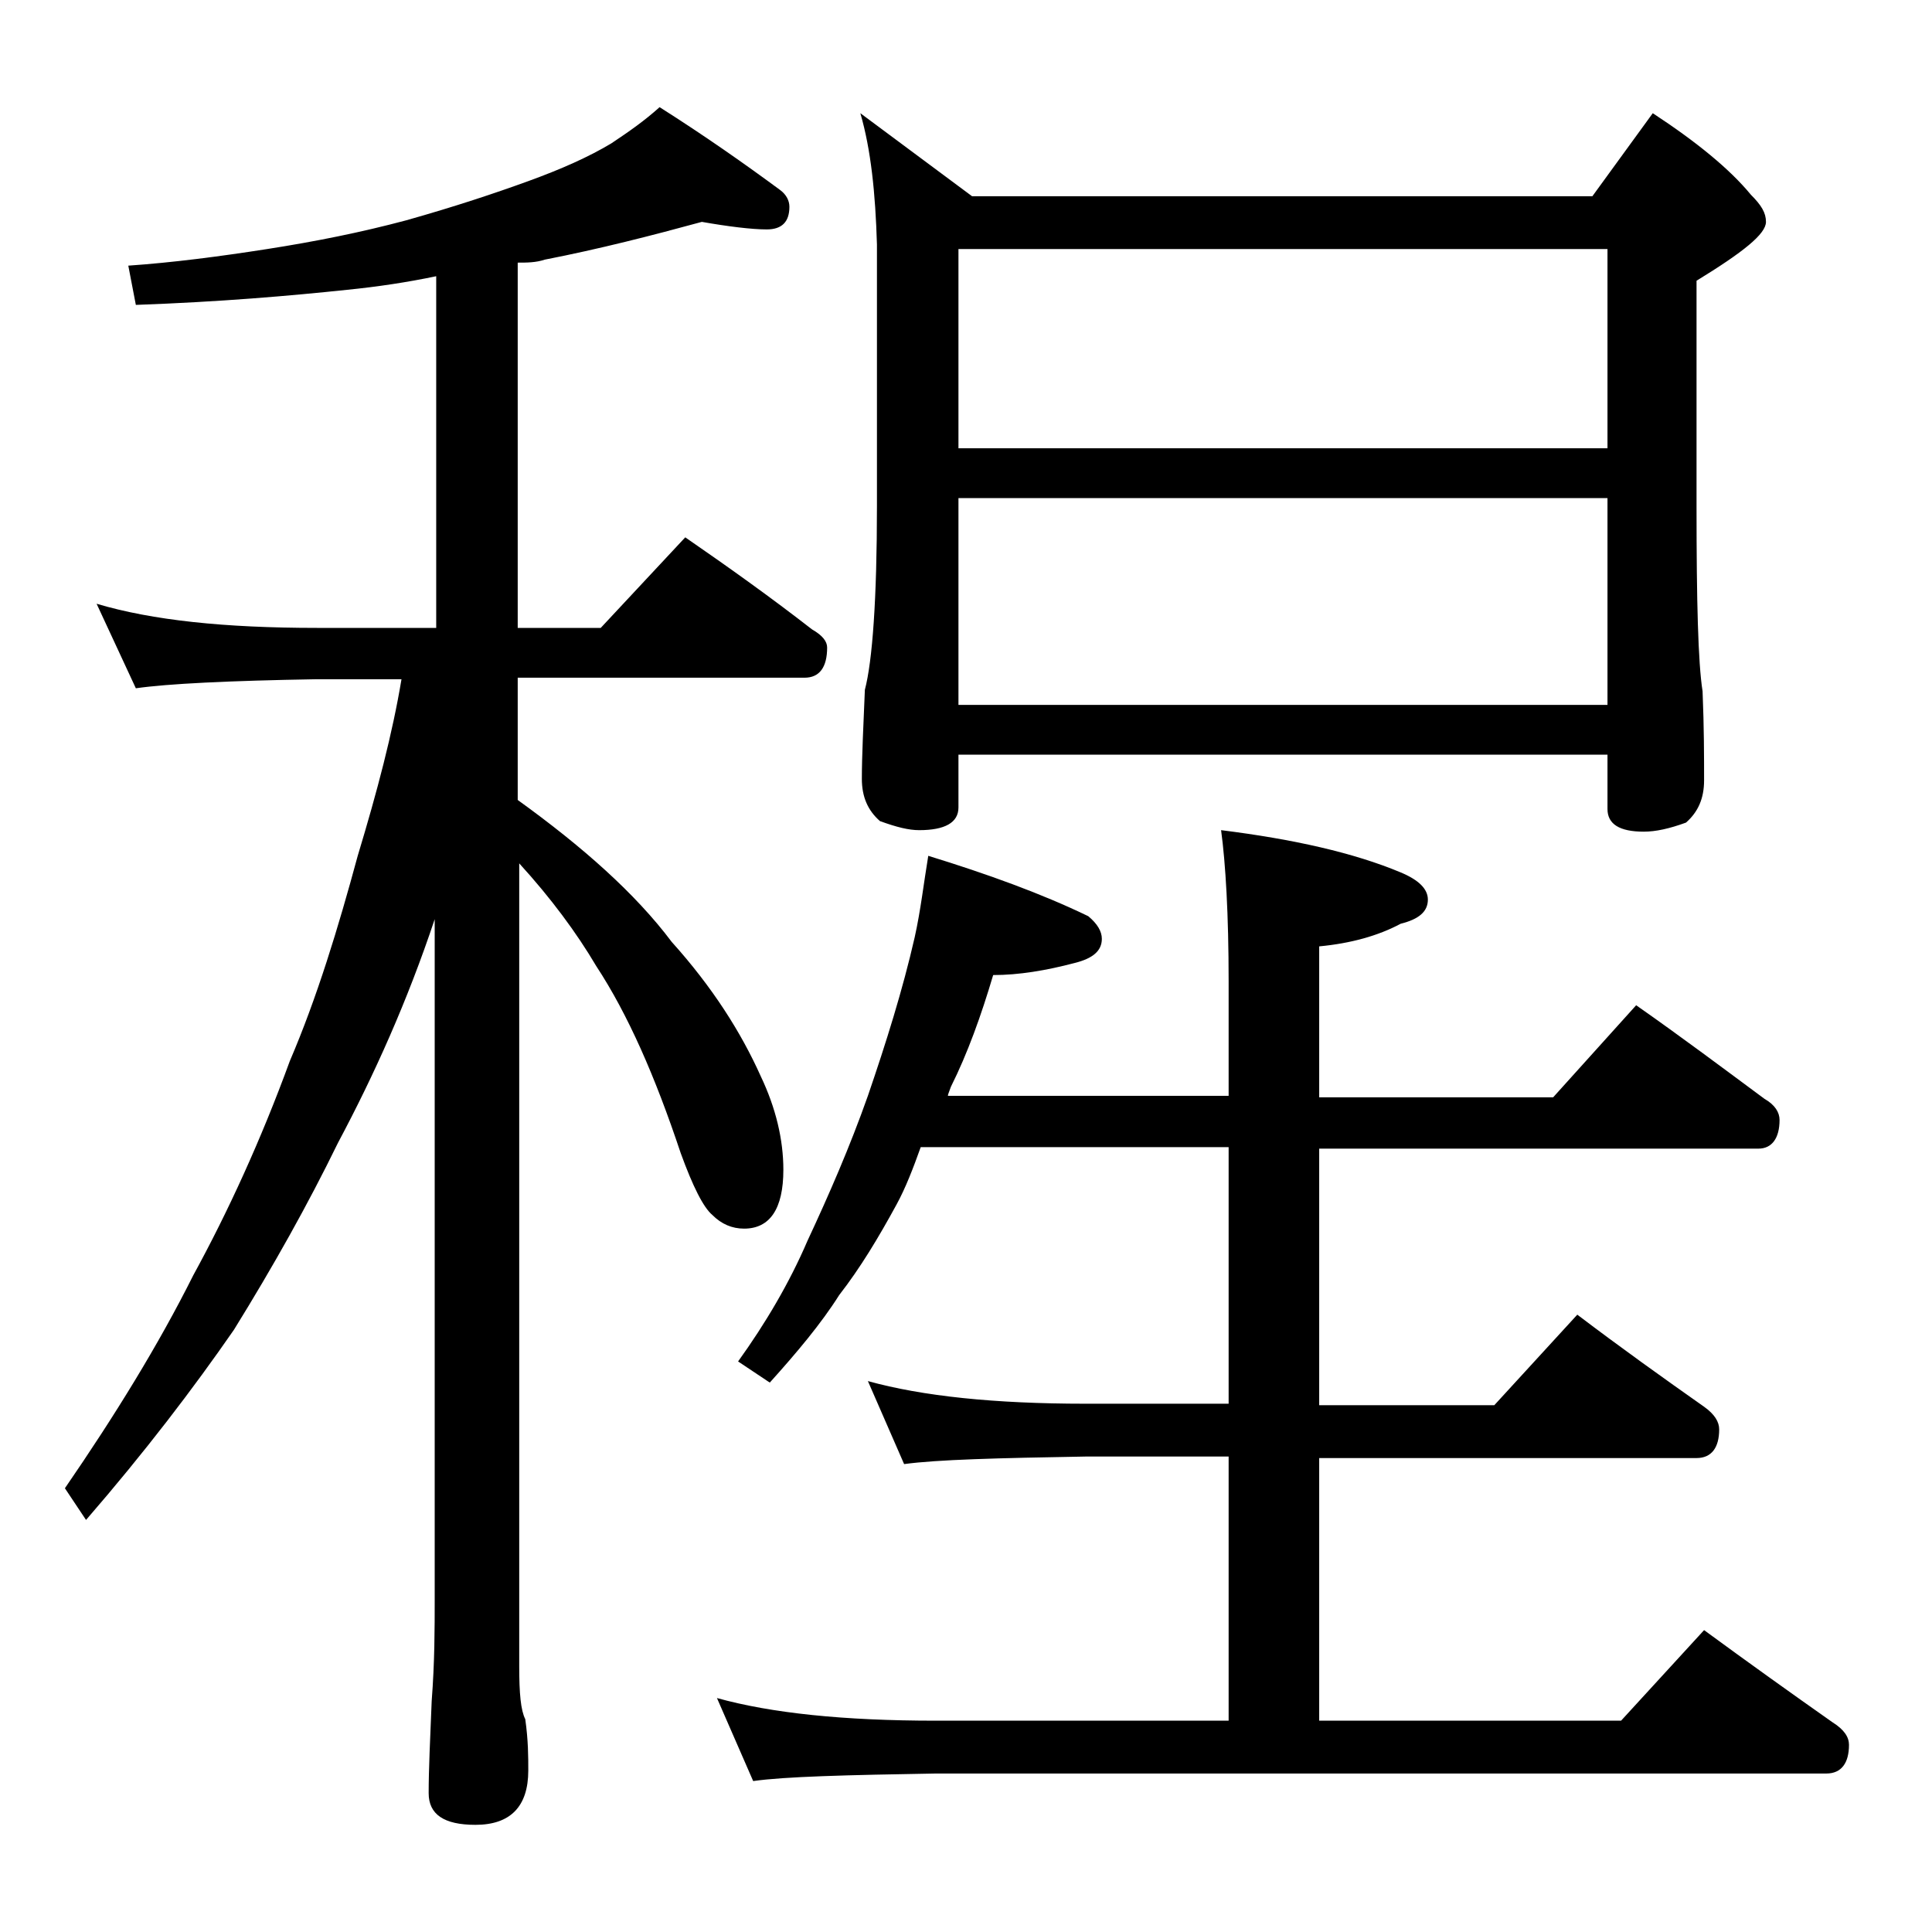 <?xml version="1.0" encoding="utf-8"?>
<!-- Generator: Adobe Illustrator 18.0.0, SVG Export Plug-In . SVG Version: 6.00 Build 0)  -->
<!DOCTYPE svg PUBLIC "-//W3C//DTD SVG 1.1//EN" "http://www.w3.org/Graphics/SVG/1.1/DTD/svg11.dtd">
<svg version="1.1" id="Layer_1" xmlns="http://www.w3.org/2000/svg" xmlns:xlink="http://www.w3.org/1999/xlink" x="0px" y="0px"
	 viewBox="0 0 128 128" enable-background="new 0 0 128 128" xml:space="preserve">
<path d="M46.5,14.7c-3.3,0.9-6.8,1.8-10.4,2.5c-0.6,0.2-1.2,0.2-1.8,0.2v24.2h5.5l5.6-6c2.9,2,5.7,4,8.4,6.1c0.7,0.4,1,0.8,1,1.2
	c0,1.3-0.5,2-1.5,2h-19v8.1c4.3,3.1,7.8,6.2,10.2,9.4c2.7,3,4.6,6,5.9,8.9c1,2.1,1.5,4.2,1.5,6.2c0,2.6-0.9,3.9-2.6,3.9
	c-0.8,0-1.5-0.3-2.1-0.9c-0.6-0.5-1.3-1.9-2.1-4.1c-1.7-5.1-3.5-9.2-5.6-12.4c-1.3-2.2-3-4.5-5.1-6.8v53.2c0,1.8,0.1,2.9,0.4,3.5
	c0.2,1.4,0.2,2.5,0.2,3.4c0,2.4-1.2,3.6-3.5,3.6c-2.1,0-3.1-0.7-3.1-2.1c0-1.6,0.1-3.6,0.2-6.1c0.2-2.6,0.2-4.8,0.2-6.8V60.9
	c-1.8,5.4-4,10.3-6.4,14.8c-2,4.1-4.3,8.2-6.9,12.4c-2.7,3.9-5.9,8.1-9.8,12.6l-1.4-2.1c3.3-4.8,6.2-9.5,8.5-14.1
	c2.3-4.2,4.5-9,6.4-14.2c1.8-4.2,3.2-8.8,4.5-13.6C25,52.4,26,48.6,26.6,45H21c-5.9,0.1-9.9,0.3-12,0.6L6.4,40
	c3.7,1.1,8.5,1.6,14.6,1.6h7.9V18.3C27,18.7,25,19,23,19.2c-3.8,0.4-8.4,0.8-14,1l-0.5-2.6c2.9-0.2,6-0.6,9.2-1.1
	c3.2-0.5,6.2-1.1,9.2-1.9c3.2-0.9,5.9-1.8,8.1-2.6c2.2-0.8,4-1.6,5.5-2.5c1.2-0.8,2.2-1.5,3.2-2.4c3,1.9,5.7,3.8,8,5.5
	c0.4,0.3,0.6,0.7,0.6,1.1c0,1-0.5,1.5-1.5,1.5C49.8,15.2,48.2,15,46.5,14.7z M61.5,56.7c3.9,1.2,7.5,2.5,10.6,4
	c0.6,0.5,0.9,1,0.9,1.5c0,0.8-0.6,1.3-1.8,1.6c-1.9,0.5-3.7,0.8-5.4,0.8C65,67.3,64.1,69.8,63,72c-0.1,0.3-0.2,0.5-0.2,0.6h18.6V65
	c0-4.4-0.2-7.8-0.5-10c4.8,0.6,8.8,1.5,11.9,2.8c1.2,0.5,1.8,1.1,1.8,1.8c0,0.8-0.6,1.3-1.8,1.6c-1.5,0.8-3.3,1.3-5.4,1.5v10h15.5
	l5.5-6.1c3,2.1,5.8,4.2,8.5,6.2c0.7,0.4,1,0.9,1,1.4c0,1.2-0.5,1.9-1.4,1.9H87.4v17H99l5.5-6c2.9,2.2,5.7,4.2,8.4,6.1
	c0.7,0.5,1,1,1,1.5c0,1.2-0.5,1.9-1.5,1.9h-25V114h20l5.5-6c3,2.2,5.8,4.2,8.5,6.1c0.8,0.5,1.1,1,1.1,1.5c0,1.2-0.5,1.9-1.5,1.9H62
	c-5.9,0.1-10,0.2-12.1,0.5l-2.4-5.5c3.6,1,8.4,1.5,14.5,1.5h19.4V96.5h-9.5c-5.8,0.1-9.8,0.2-12,0.5l-2.4-5.5
	c3.6,1,8.4,1.5,14.4,1.5h9.5V76H61c-0.5,1.4-1,2.7-1.6,3.8c-1.2,2.2-2.4,4.2-3.8,6c-1.2,1.9-2.8,3.8-4.6,5.8l-2.1-1.4
	c1.8-2.5,3.4-5.2,4.6-8c1.4-3,2.8-6.2,4-9.6c1.2-3.5,2.3-7,3.1-10.5C61,60.3,61.2,58.5,61.5,56.7z M57,7.5l7.4,5.5h41.1l4-5.5
	c2.9,1.9,5.1,3.7,6.5,5.4c0.7,0.7,1,1.2,1,1.8c0,0.8-1.5,2-4.6,3.9v15c0,6.2,0.1,10.3,0.4,12.2c0.1,2.4,0.1,4.4,0.1,5.9
	c0,1.2-0.4,2.1-1.2,2.8c-1.1,0.4-2,0.6-2.8,0.6c-1.6,0-2.4-0.5-2.4-1.5V50h-43v3.5c0,1-0.9,1.5-2.6,1.5c-0.7,0-1.5-0.2-2.6-0.6
	c-0.8-0.7-1.2-1.6-1.2-2.8c0-1.5,0.1-3.5,0.2-5.9c0.5-1.9,0.8-6,0.8-12.2V16.2C58,12.8,57.7,9.9,57,7.5z M63.5,29.7h43V16.5h-43
	V29.7z M63.5,46.7h43V33h-43V46.7z"/>
</svg>
